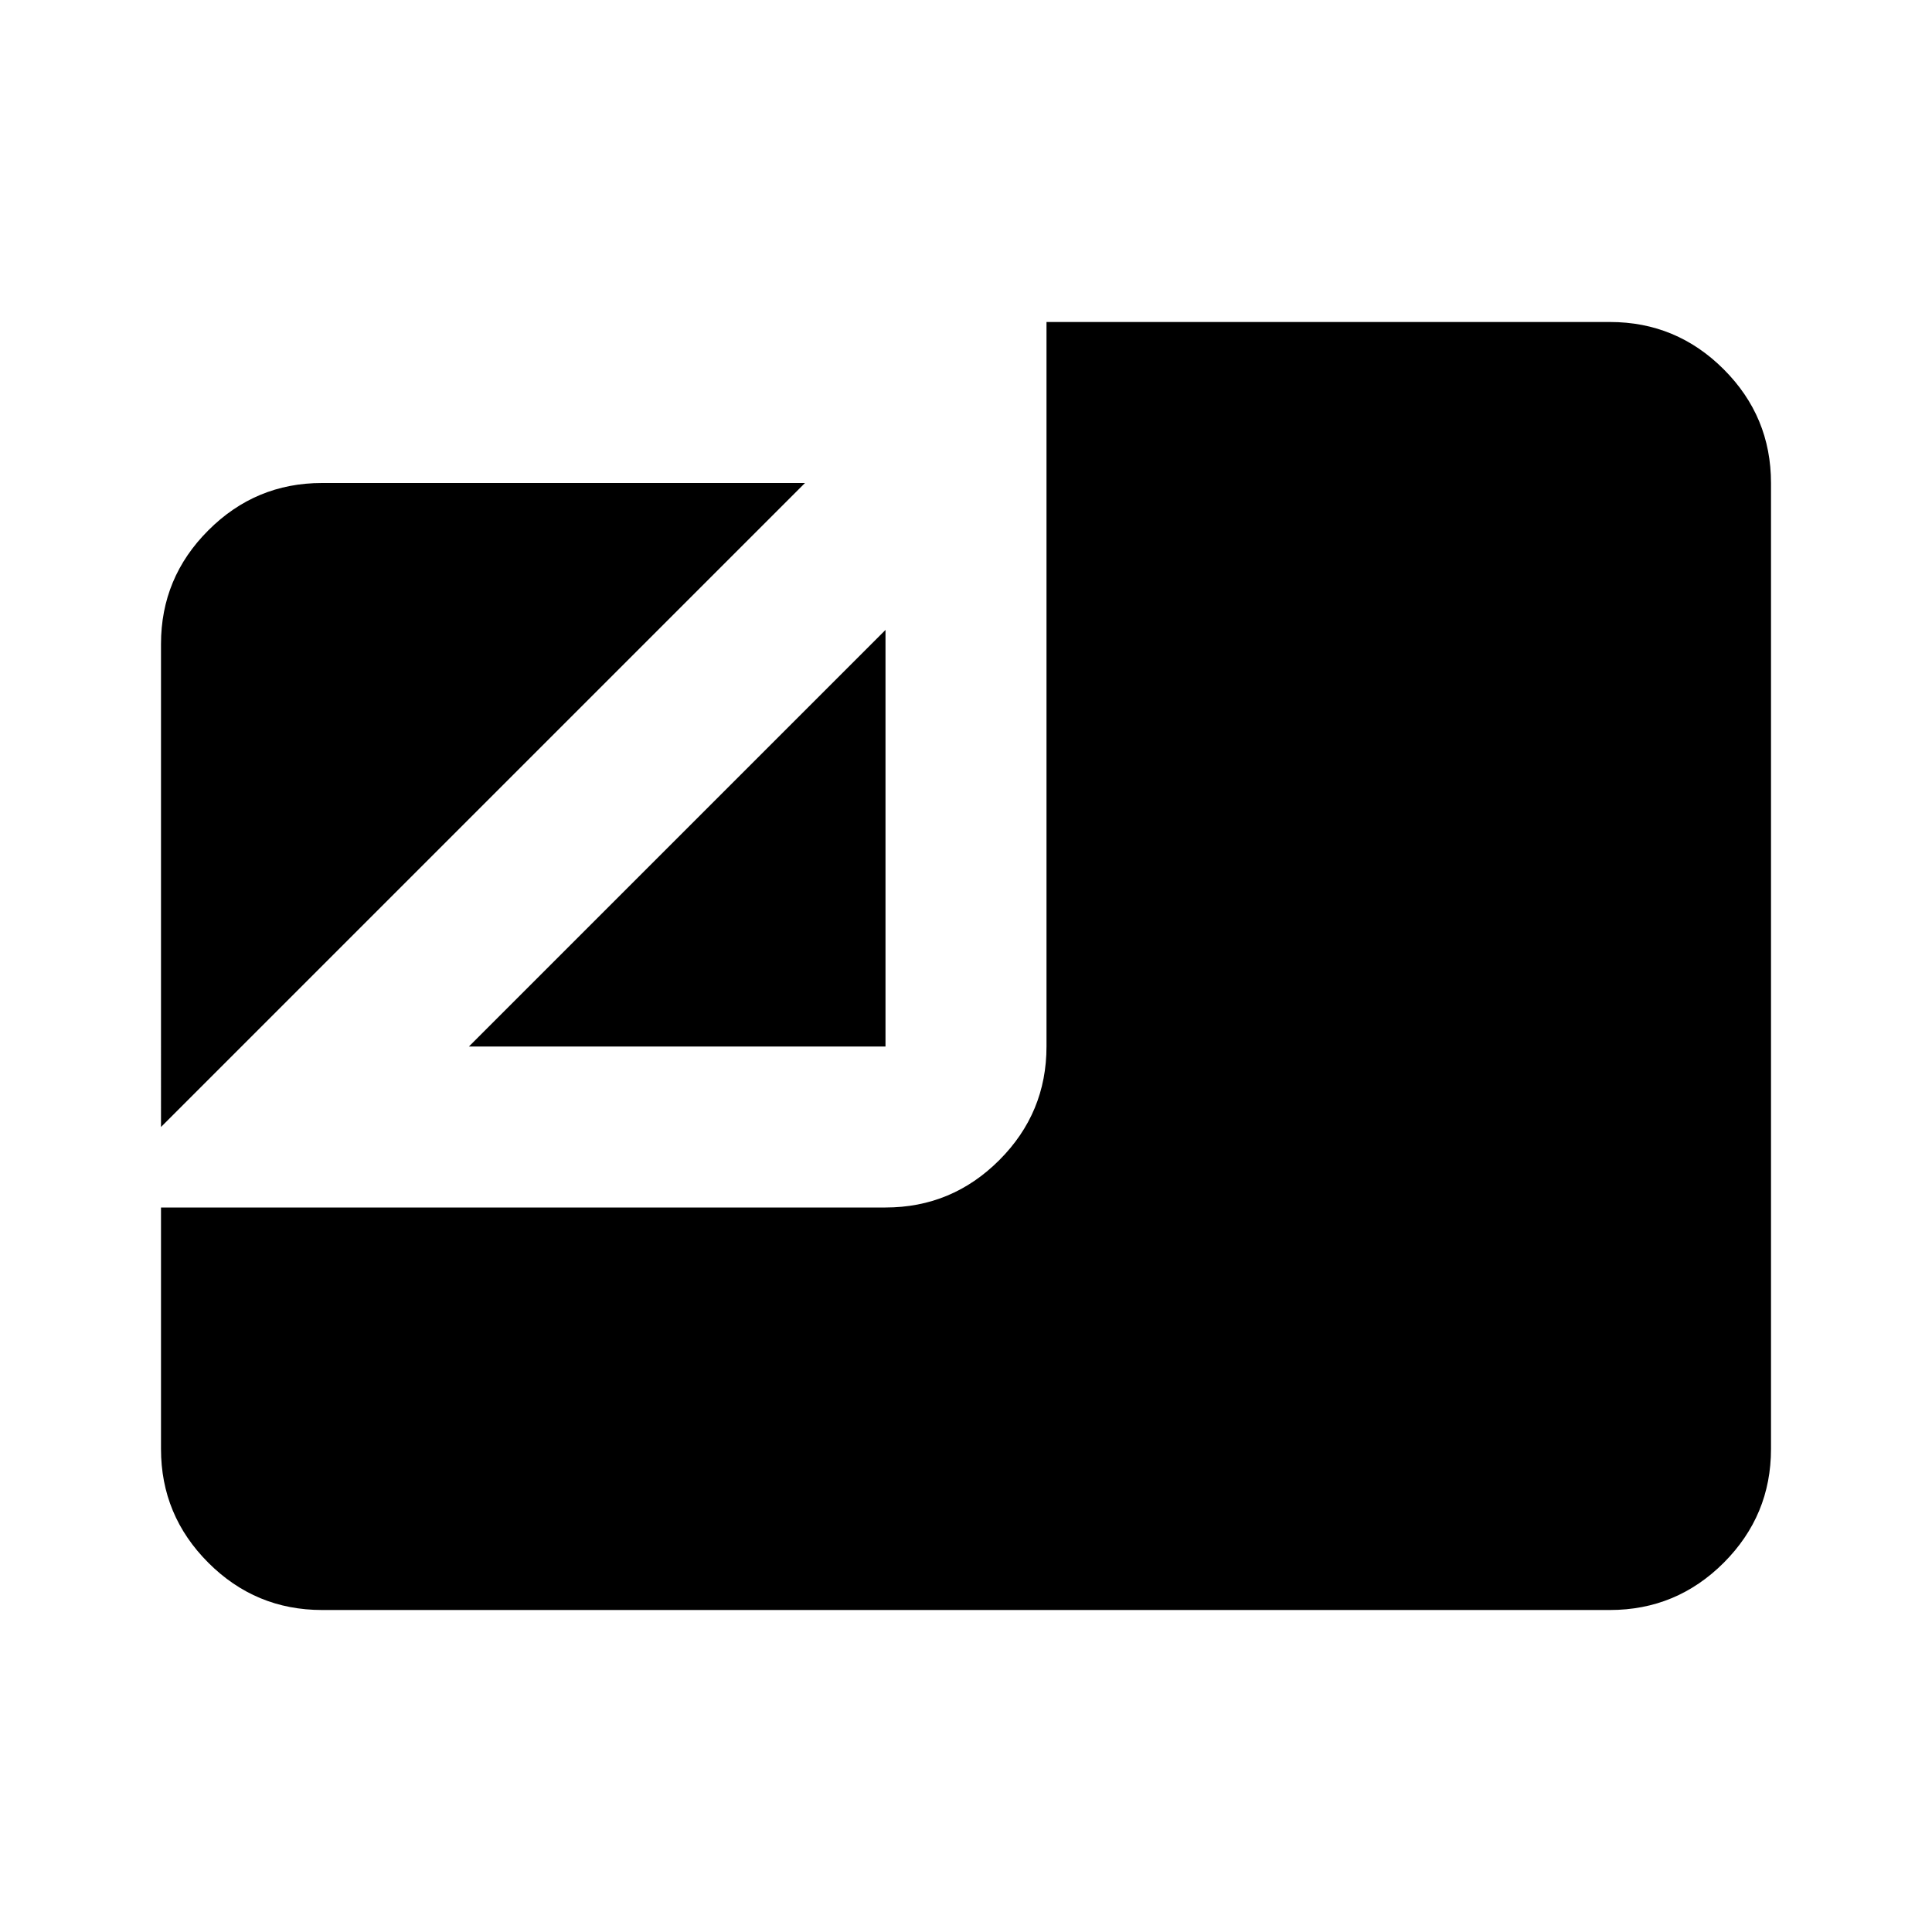 <?xml version="1.0" encoding="utf-8"?>
<!-- Generator: www.svgicons.com -->
<svg xmlns="http://www.w3.org/2000/svg" width="800" height="800" viewBox="0 0 24 24">
<path fill="currentColor" d="M5.825 13H11V7.825ZM4 20q-.825 0-1.412-.587Q2 18.825 2 18v-3h9q.825 0 1.413-.588Q13 13.825 13 13V4h7q.825 0 1.413.588Q22 5.175 22 6v12q0 .825-.587 1.413Q20.825 20 20 20Zm-2-6V8q0-.825.588-1.412Q3.175 6 4 6h6Z"/>
</svg>